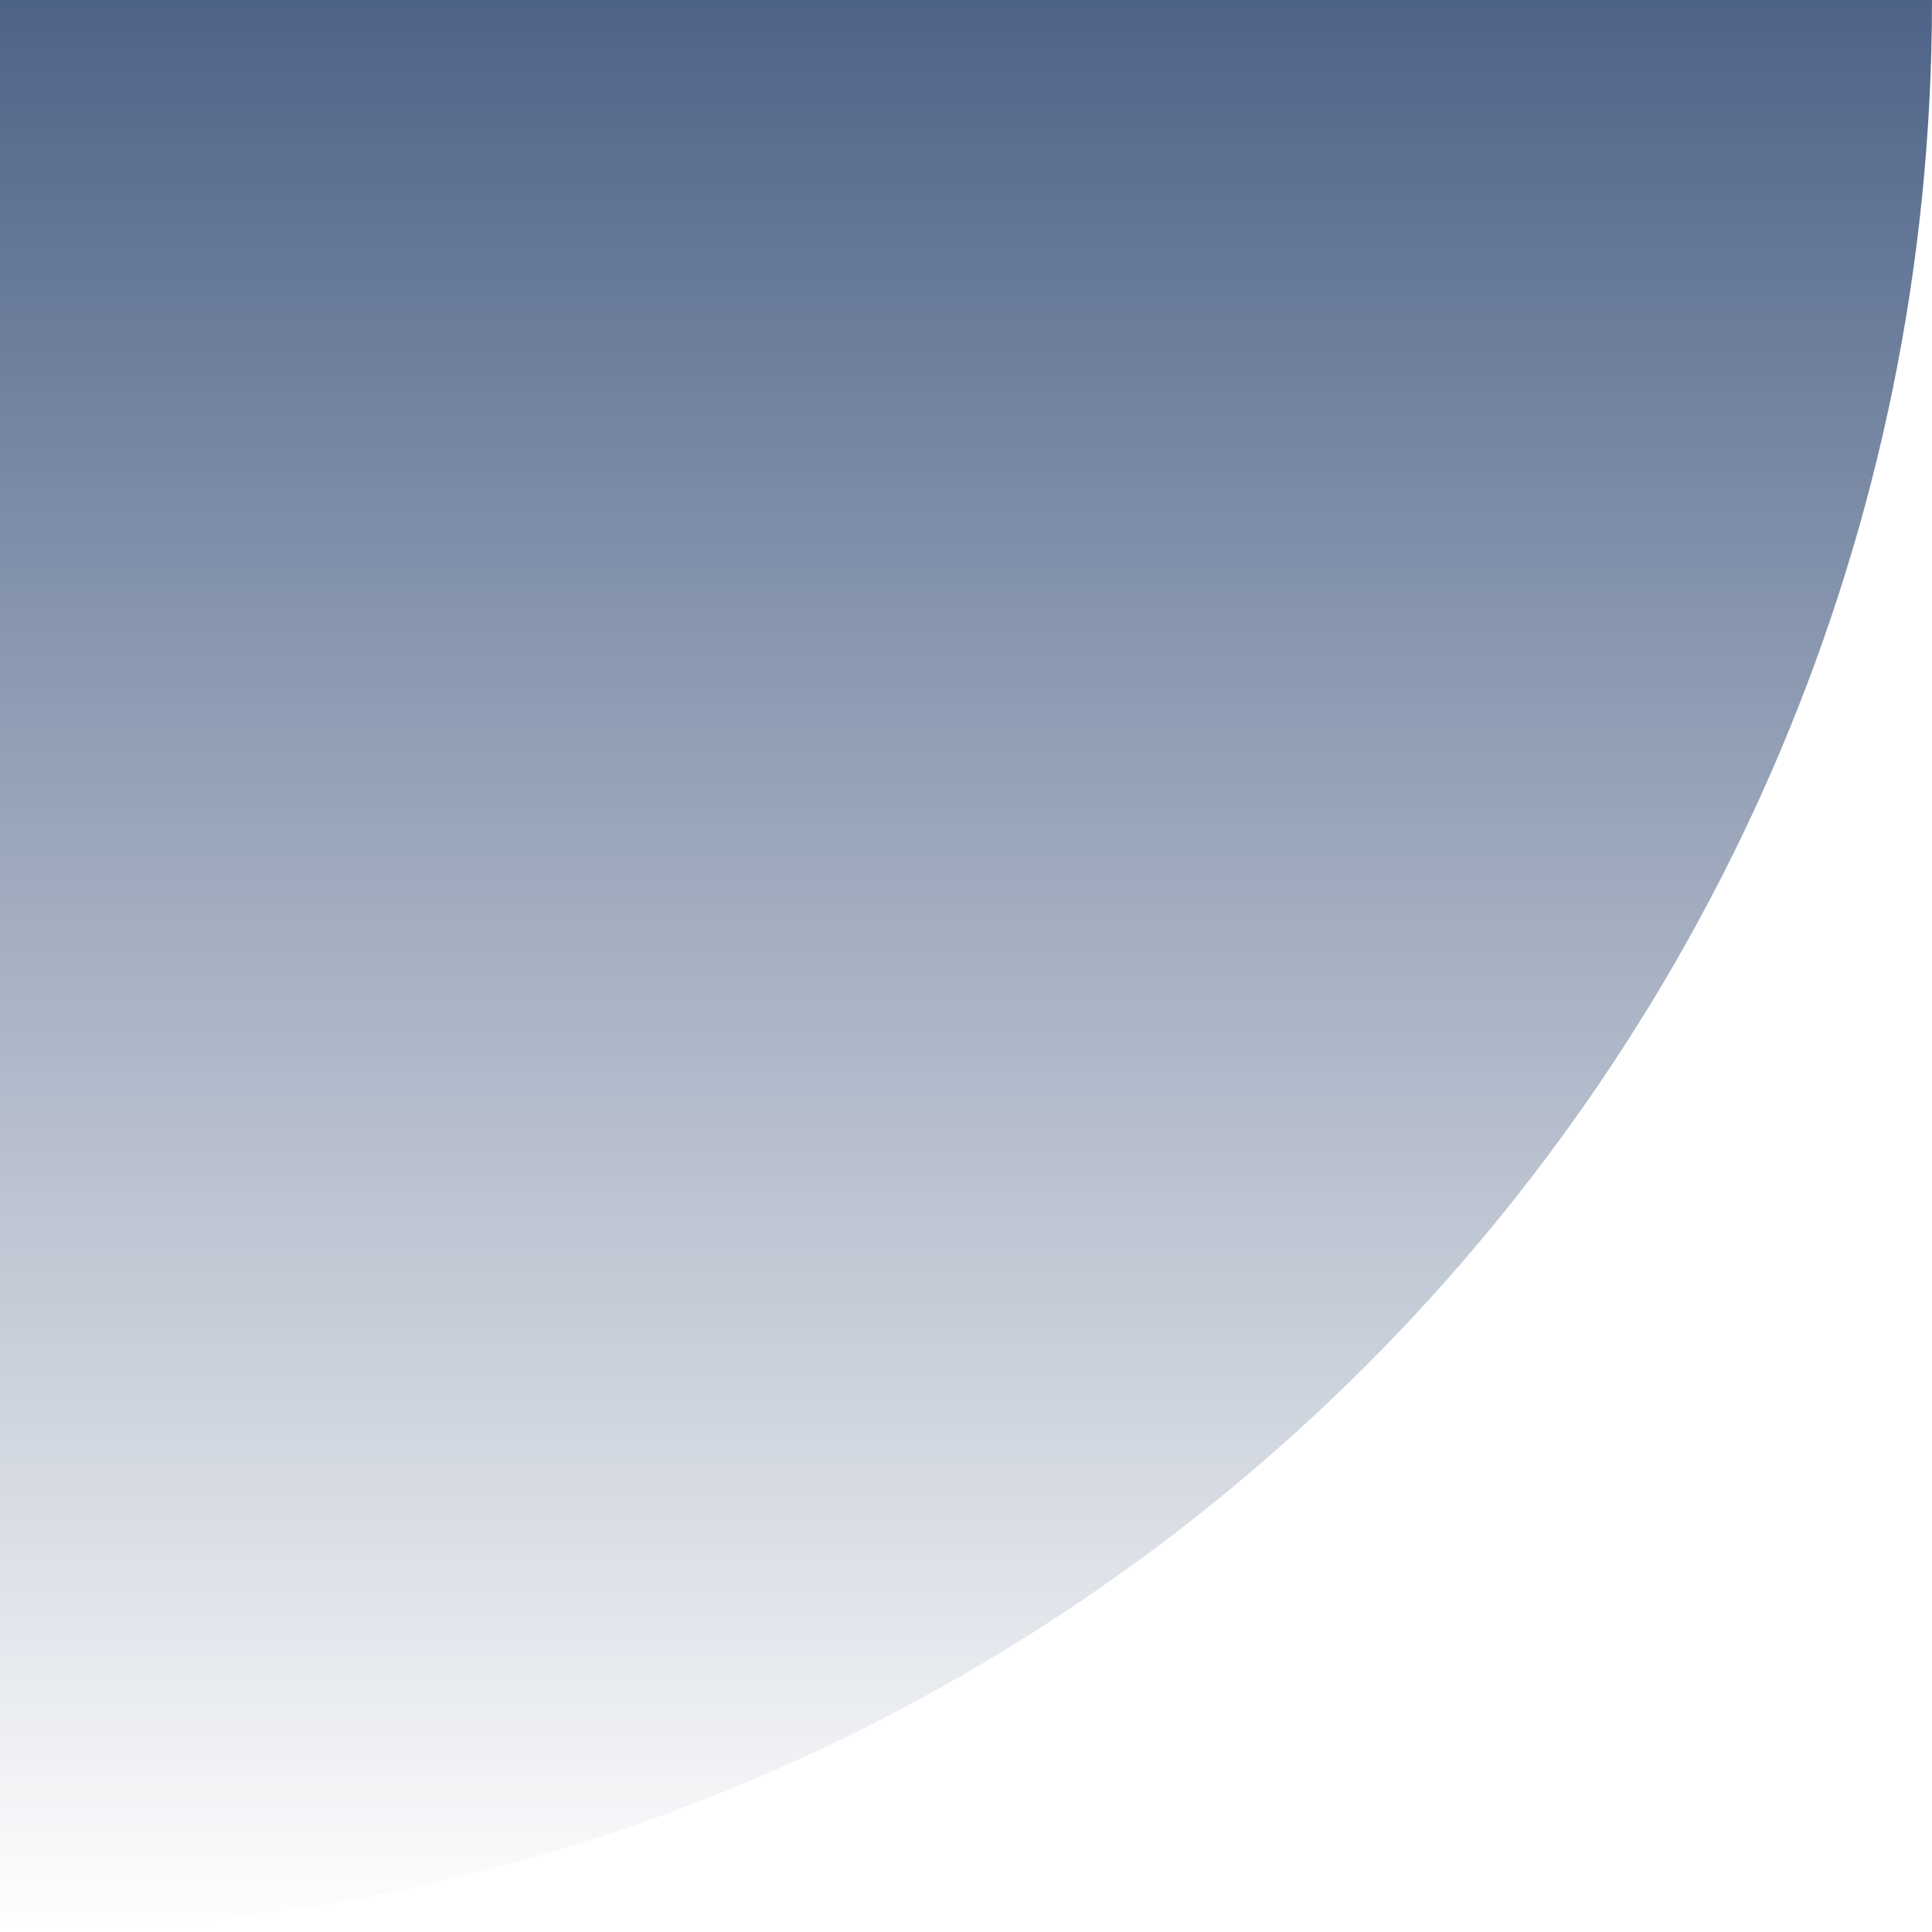 <svg xmlns="http://www.w3.org/2000/svg" xmlns:xlink="http://www.w3.org/1999/xlink" id="Layer_1" viewBox="0 0 134.09 134.09"><defs><style>      .cls-1 {        fill: url(#linear-gradient);      }    </style><linearGradient id="linear-gradient" x1="67.04" y1="134.09" x2="67.04" y2="0" gradientUnits="userSpaceOnUse"><stop offset="0" stop-color="#022054" stop-opacity="0"></stop><stop offset="1" stop-color="#022054" stop-opacity=".7"></stop></linearGradient></defs><path class="cls-1" d="M0,0h134.09C134.09,74,74,134.09,0,134.09h0V0h0Z"></path></svg>
